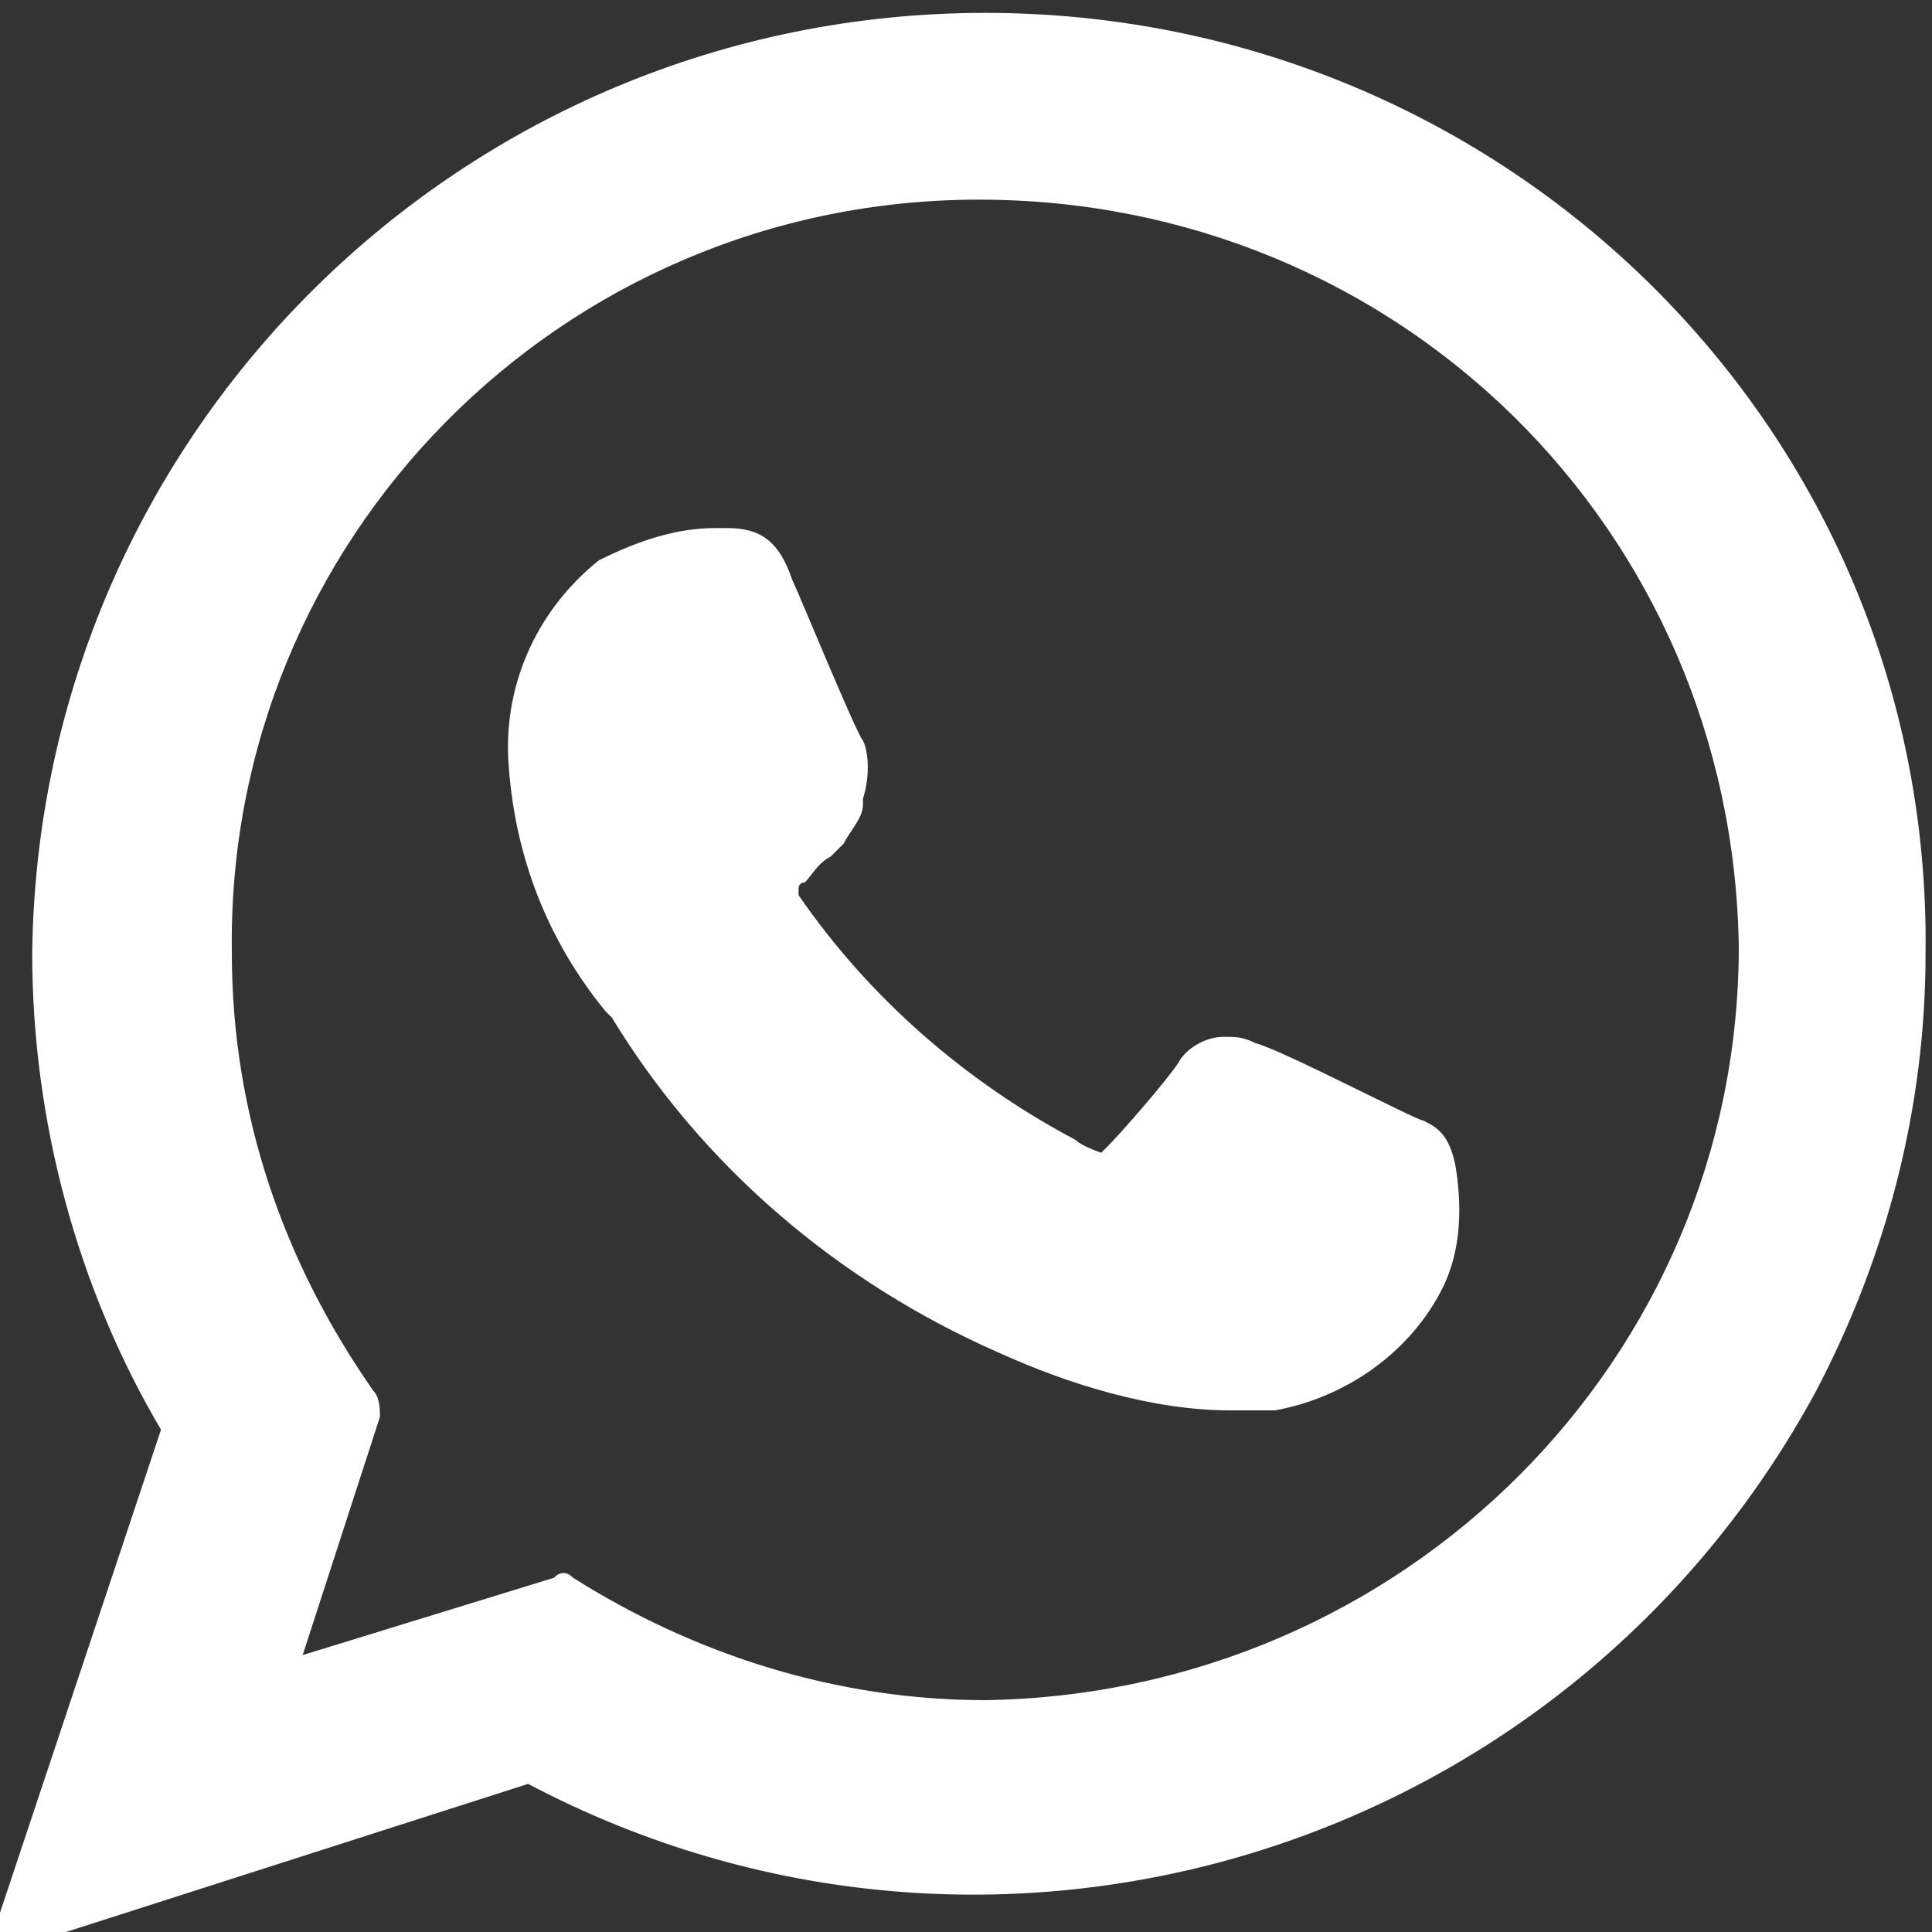 <?xml version="1.0" encoding="utf-8"?>
<!-- Generator: Adobe Illustrator 26.4.1, SVG Export Plug-In . SVG Version: 6.00 Build 0)  -->
<svg version="1.1" id="Layer_1" xmlns="http://www.w3.org/2000/svg" xmlns:xlink="http://www.w3.org/1999/xlink" x="0px" y="0px"
	 viewBox="0 0 30 30" style="enable-background:new 0 0 30 30;" xml:space="preserve">
<rect x="0" y="0" width="30" height="30" fill="#333333" stroke="none"/>
<style type="text/css">
	.st0{fill:#FFFFFF;}
</style>
<g id="XMLID_468_" transform="translate(0)">
	<path id="XMLID_469_" class="st0" d="M22.1,17.4c-0.1,0-2.2-1.1-2.6-1.2c-0.2-0.1-0.3-0.1-0.5-0.1c-0.3,0-0.6,0.2-0.7,0.4
		c-0.2,0.3-0.9,1.1-1.1,1.3c0,0-0.1,0.1-0.1,0.1s-0.3-0.1-0.4-0.2c-1.7-0.9-3.2-2.2-4.3-3.8c0,0,0-0.1,0-0.1c0-0.1,0.1-0.1,0.1-0.1
		c0.1-0.1,0.2-0.3,0.4-0.4c0.1-0.1,0.1-0.1,0.2-0.2c0.1-0.2,0.3-0.4,0.3-0.6l0-0.1c0.1-0.3,0.1-0.7,0-0.9c-0.1-0.1-1-2.3-1.1-2.5
		c-0.2-0.6-0.5-0.8-1-0.8c0,0,0,0-0.2,0c-0.6,0-1.2,0.2-1.8,0.5c-1,0.8-1.5,2-1.4,3.2c0.1,1.4,0.6,2.7,1.5,3.8c0,0,0,0,0.1,0.1
		c1.4,2.3,3.5,4.1,6,5.2c1.1,0.5,2.4,0.9,3.6,0.9l0,0c0.2,0,0.4,0,0.6,0l0.1,0c1.1-0.2,2.1-0.9,2.6-1.9c0.3-0.6,0.3-1.3,0.2-1.9
		C22.5,17.6,22.3,17.5,22.1,17.4z"/>
	<path id="XMLID_470_" class="st0" d="M15.3,0.2C7.2,0.2,0.6,6.7,0.5,14.8c0,2.6,0.7,5.2,2,7.4L0,29.7c-0.1,0.2,0,0.4,0.2,0.5
		c0.1,0,0.2,0,0.2,0l7.8-2.5c7.2,3.8,16.1,1.1,20-6.1c1.1-2.1,1.7-4.4,1.7-6.8C30,6.7,23.4,0.2,15.3,0.2z M15.3,26.4
		c-2.3,0-4.5-0.7-6.4-1.9c-0.1-0.1-0.2-0.1-0.3,0l-3.9,1.2L5.9,22c0-0.1,0-0.3-0.1-0.4c-1.4-2-2.2-4.3-2.2-6.8
		C3.5,8.4,8.7,3.1,15.2,3.1s11.7,5.1,11.8,11.6C27,21.1,21.8,26.3,15.3,26.4C15.3,26.4,15.3,26.4,15.3,26.4z"/>
</g>
</svg>
